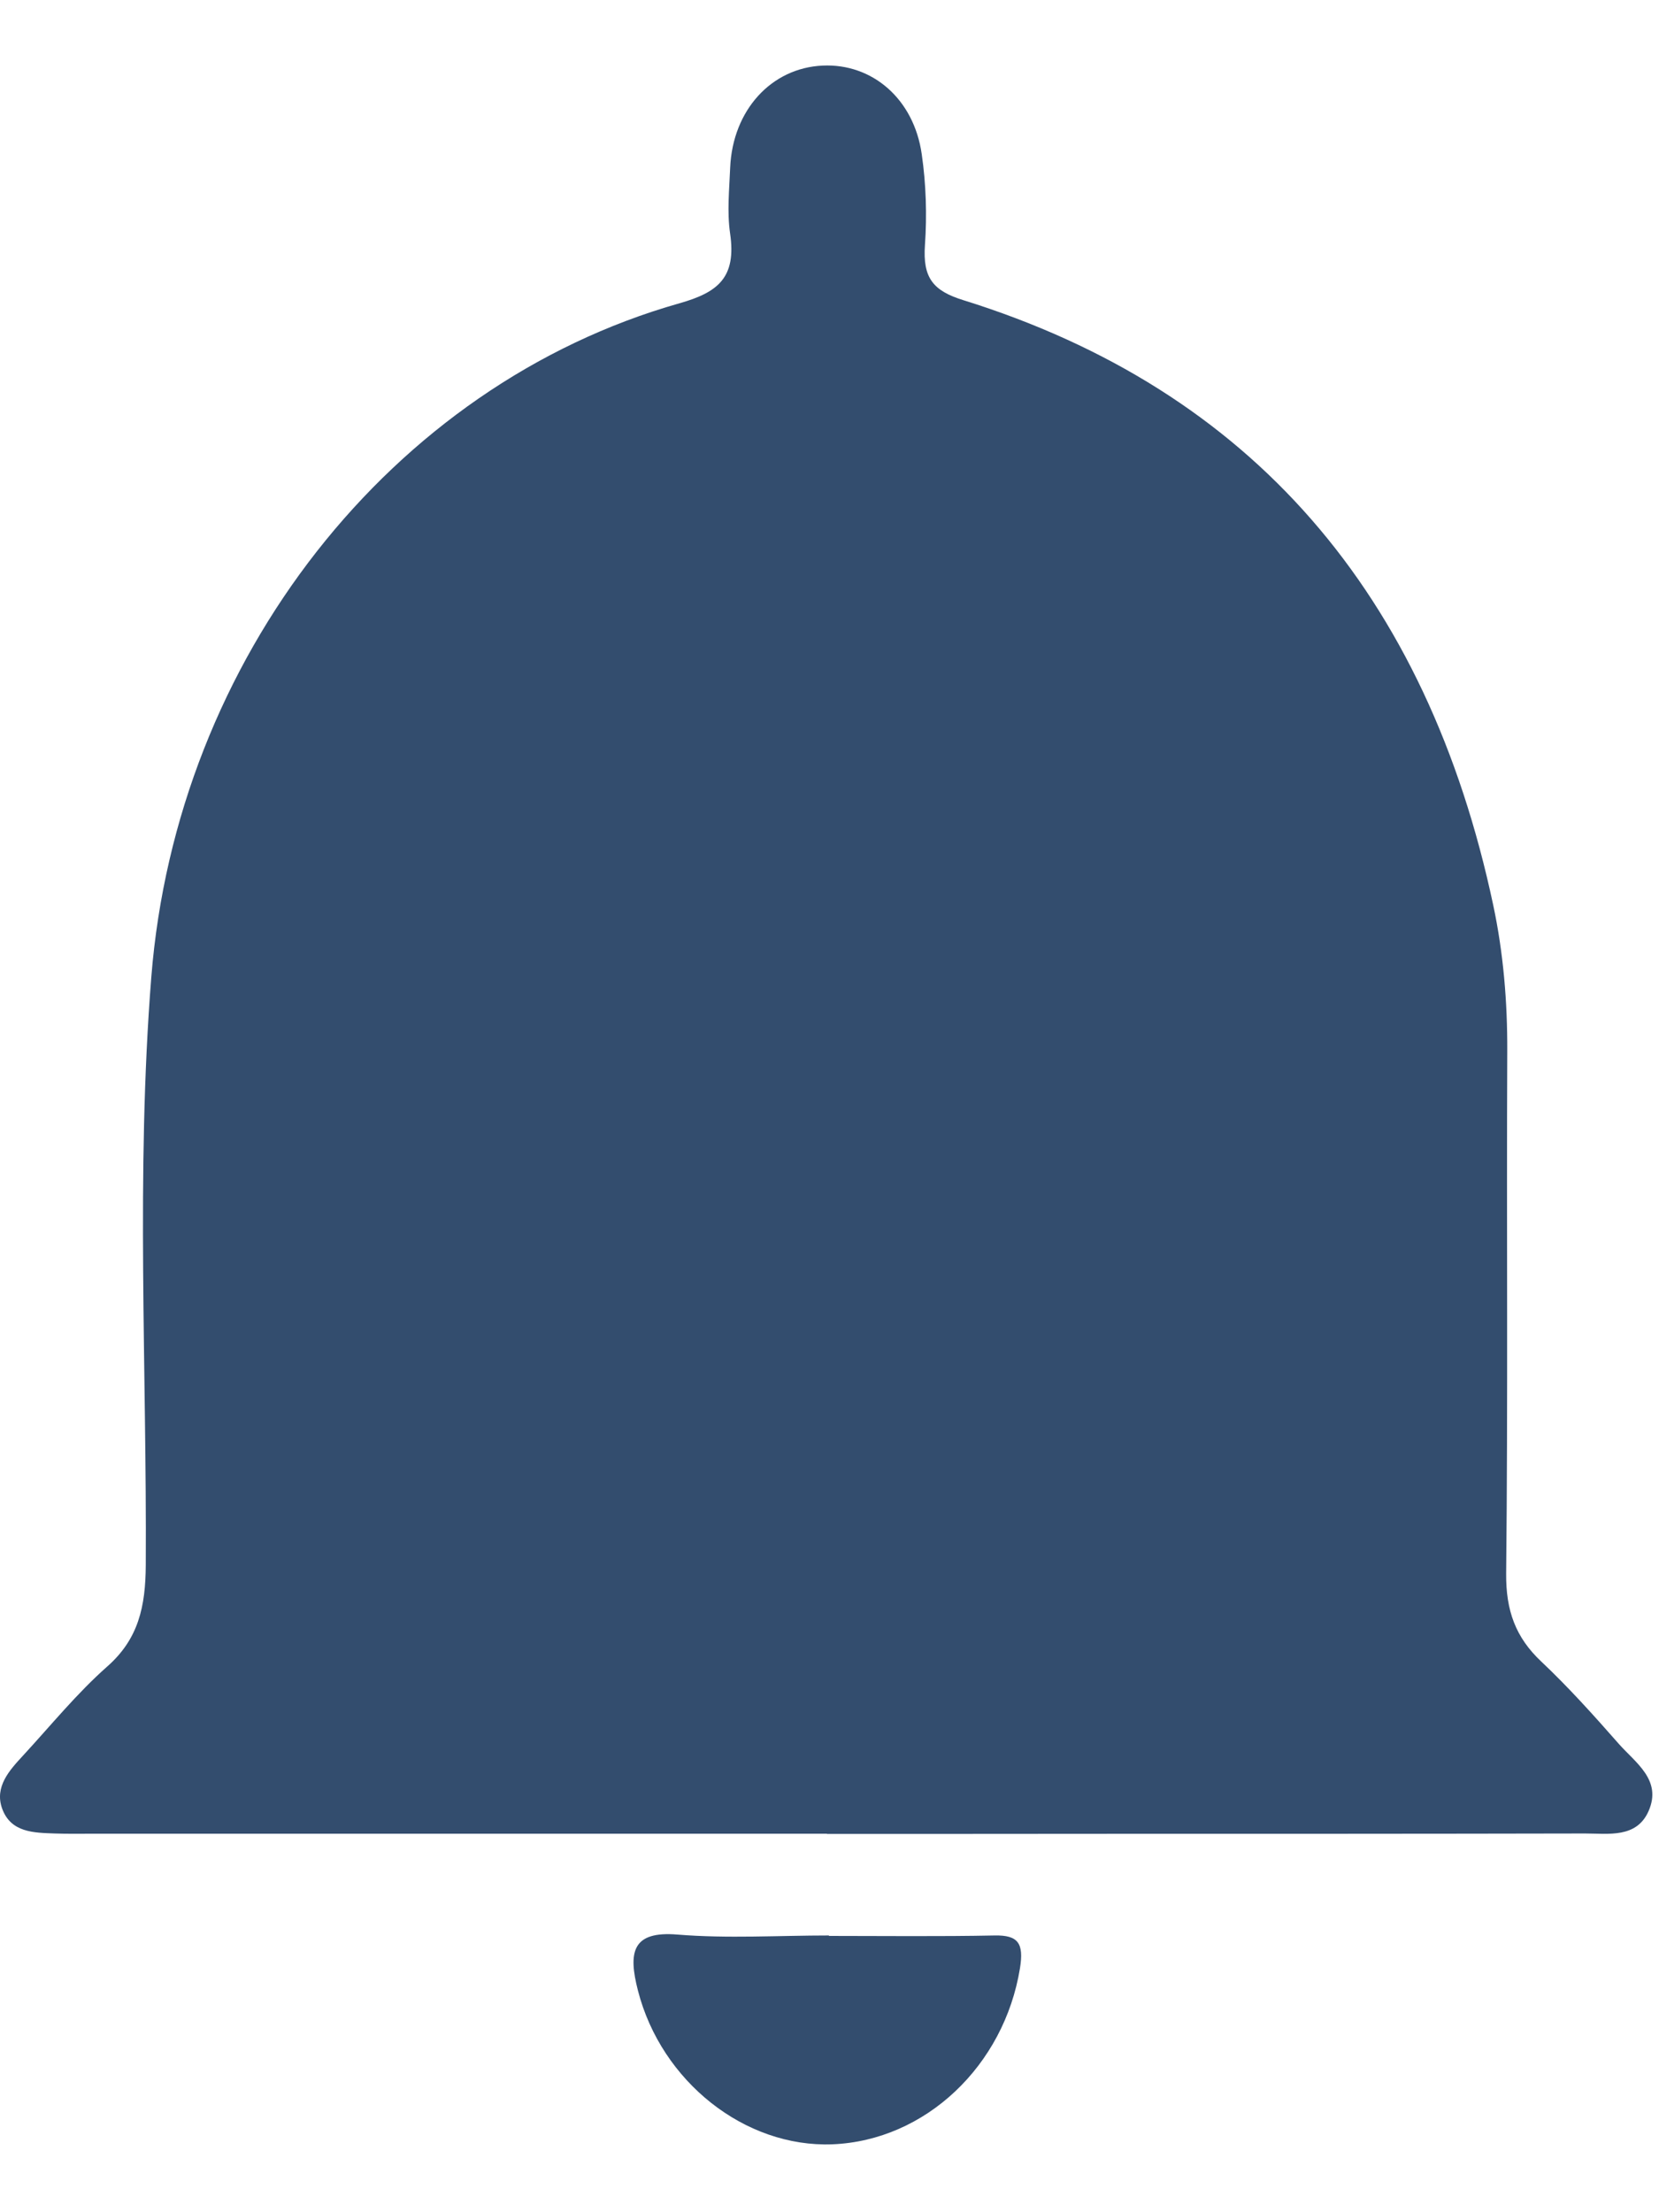 <svg width="15" height="20" viewBox="0 0 15 20" fill="none" xmlns="http://www.w3.org/2000/svg">
<path fill-rule="evenodd" clip-rule="evenodd" d="M7.477 16.578H0.837C0.723 16.578 0.609 16.58 0.494 16.576C0.307 16.569 0.098 16.569 0.019 16.35C-0.051 16.153 0.086 16.004 0.208 15.872C0.459 15.6 0.695 15.309 0.969 15.067C1.253 14.817 1.316 14.524 1.318 14.148C1.328 12.377 1.228 10.602 1.368 8.834C1.596 5.956 3.538 3.481 6.143 2.742C6.493 2.643 6.66 2.509 6.601 2.109C6.573 1.915 6.594 1.712 6.602 1.514C6.625 0.996 6.974 0.614 7.438 0.593C7.886 0.572 8.263 0.894 8.334 1.394C8.373 1.664 8.382 1.944 8.363 2.215C8.342 2.512 8.436 2.629 8.711 2.714C11.313 3.525 12.904 5.367 13.502 8.187C13.593 8.616 13.63 9.059 13.628 9.505C13.621 11.078 13.635 12.652 13.618 14.225C13.615 14.562 13.704 14.804 13.936 15.022C14.182 15.254 14.41 15.508 14.635 15.764C14.785 15.935 15.031 16.092 14.905 16.375C14.796 16.62 14.543 16.576 14.332 16.576C12.875 16.579 11.419 16.579 9.962 16.579C9.134 16.58 8.306 16.58 7.477 16.58V16.578Z" fill="#334D6E"/>
<path fill-rule="evenodd" clip-rule="evenodd" d="M7.495 17.502C7.995 17.502 8.494 17.508 8.993 17.498C9.205 17.494 9.259 17.567 9.222 17.795C9.079 18.675 8.368 19.352 7.527 19.386C6.734 19.417 5.979 18.818 5.768 17.996C5.68 17.653 5.711 17.455 6.127 17.49C6.58 17.527 7.039 17.498 7.495 17.498V17.502Z" fill="#334D6E"/>
</svg>
